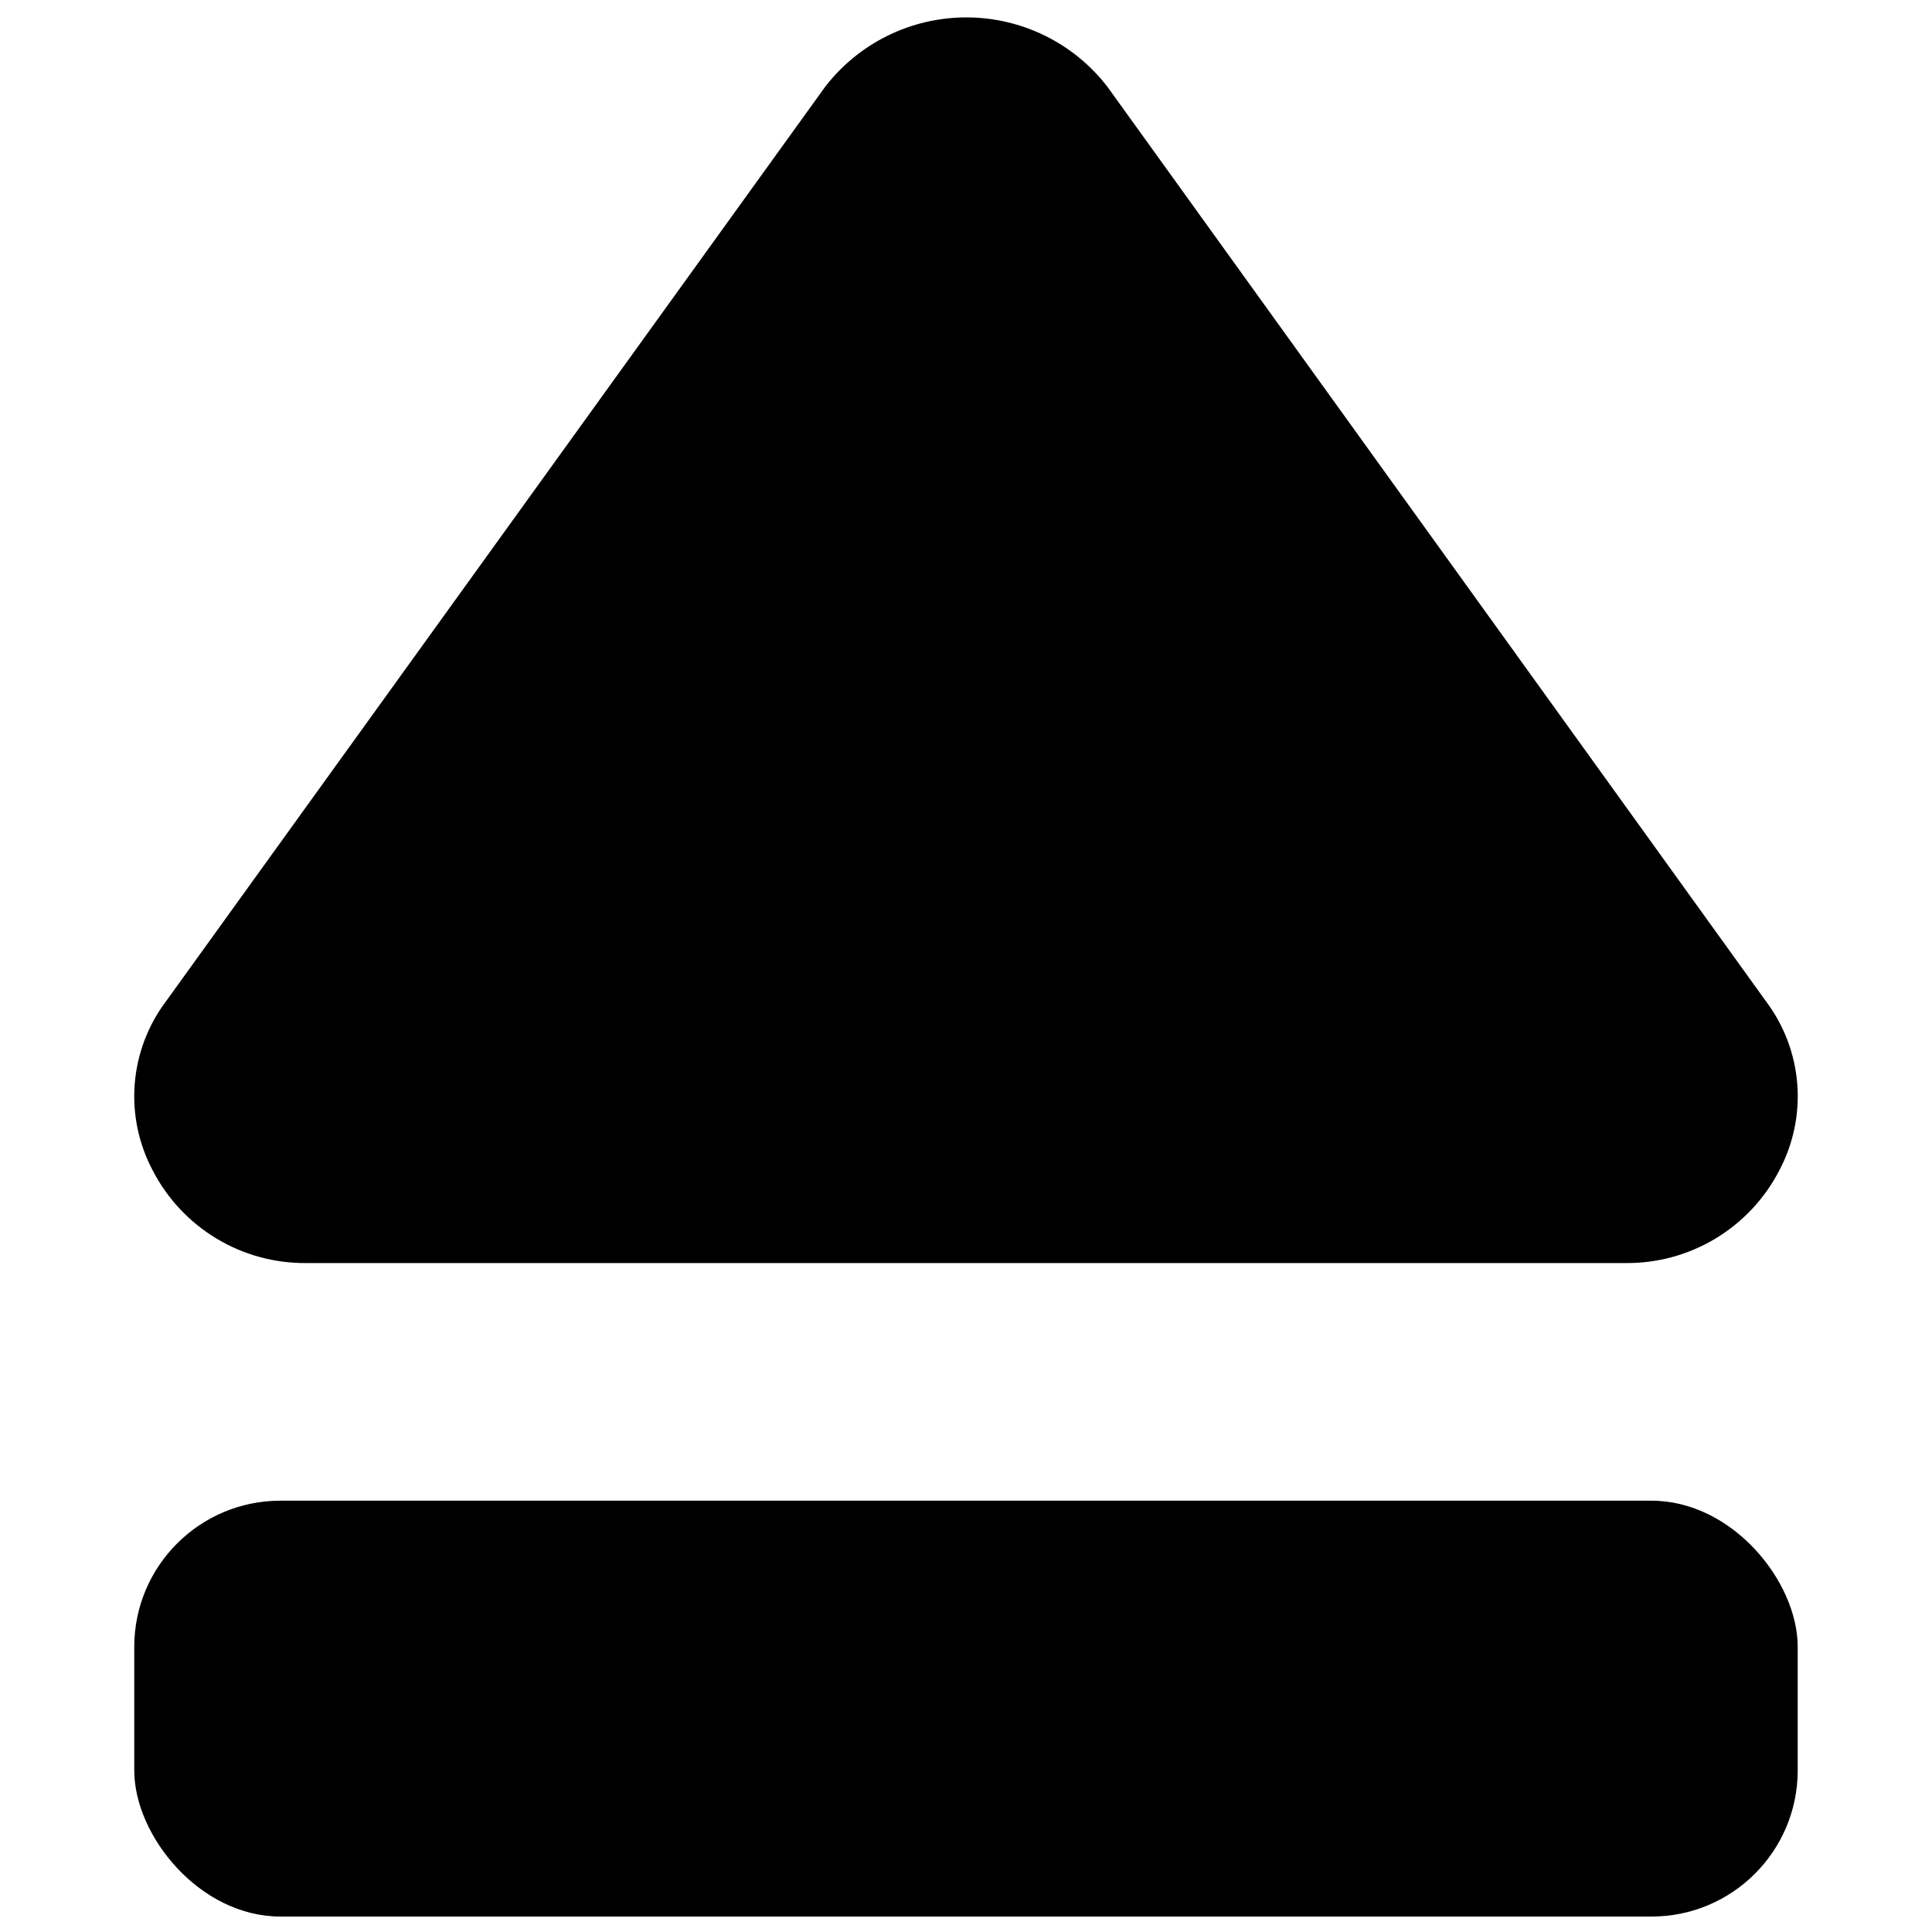 <?xml version="1.0" encoding="UTF-8"?>
<!-- Uploaded to: SVG Repo, www.svgrepo.com, Generator: SVG Repo Mixer Tools -->
<svg width="800px" height="800px" version="1.1" viewBox="144 144 512 512" xmlns="http://www.w3.org/2000/svg">
 <defs>
  <clipPath id="b">
   <path d="m179 541h442v110.9h-442z"/>
  </clipPath>
  <clipPath id="a">
   <path d="m179 148.09h442v330.91h-442z"/>
  </clipPath>
 </defs>
 <g>
  <g clip-path="url(#b)">
   <path d="m218.31 541.7h363.37c21.391 0 38.73 21.391 38.73 38.73v32.746c0 21.391-17.34 38.73-38.73 38.73h-363.37c-21.391 0-38.73-21.391-38.73-38.73v-32.746c0-21.391 17.34-38.73 38.73-38.73z"/>
  </g>
  <g clip-path="url(#a)">
   <path d="m612.07 409.45-174.6-242.46c-8.941-11.59-22.754-18.379-37.391-18.379-14.641 0-28.449 6.789-37.395 18.379l-174.76 242.46c-4.758 6.359-7.609 13.938-8.223 21.852-0.613 7.918 1.039 15.848 4.758 22.859 3.84 7.449 9.672 13.688 16.84 18.023 7.172 4.336 15.402 6.598 23.781 6.539h349.68c8.406 0.09 16.668-2.16 23.871-6.5 7.199-4.336 13.055-10.59 16.906-18.062 3.719-7.012 5.371-14.941 4.758-22.859-0.613-7.914-3.465-15.492-8.223-21.852z"/>
  </g>
 </g>
</svg>